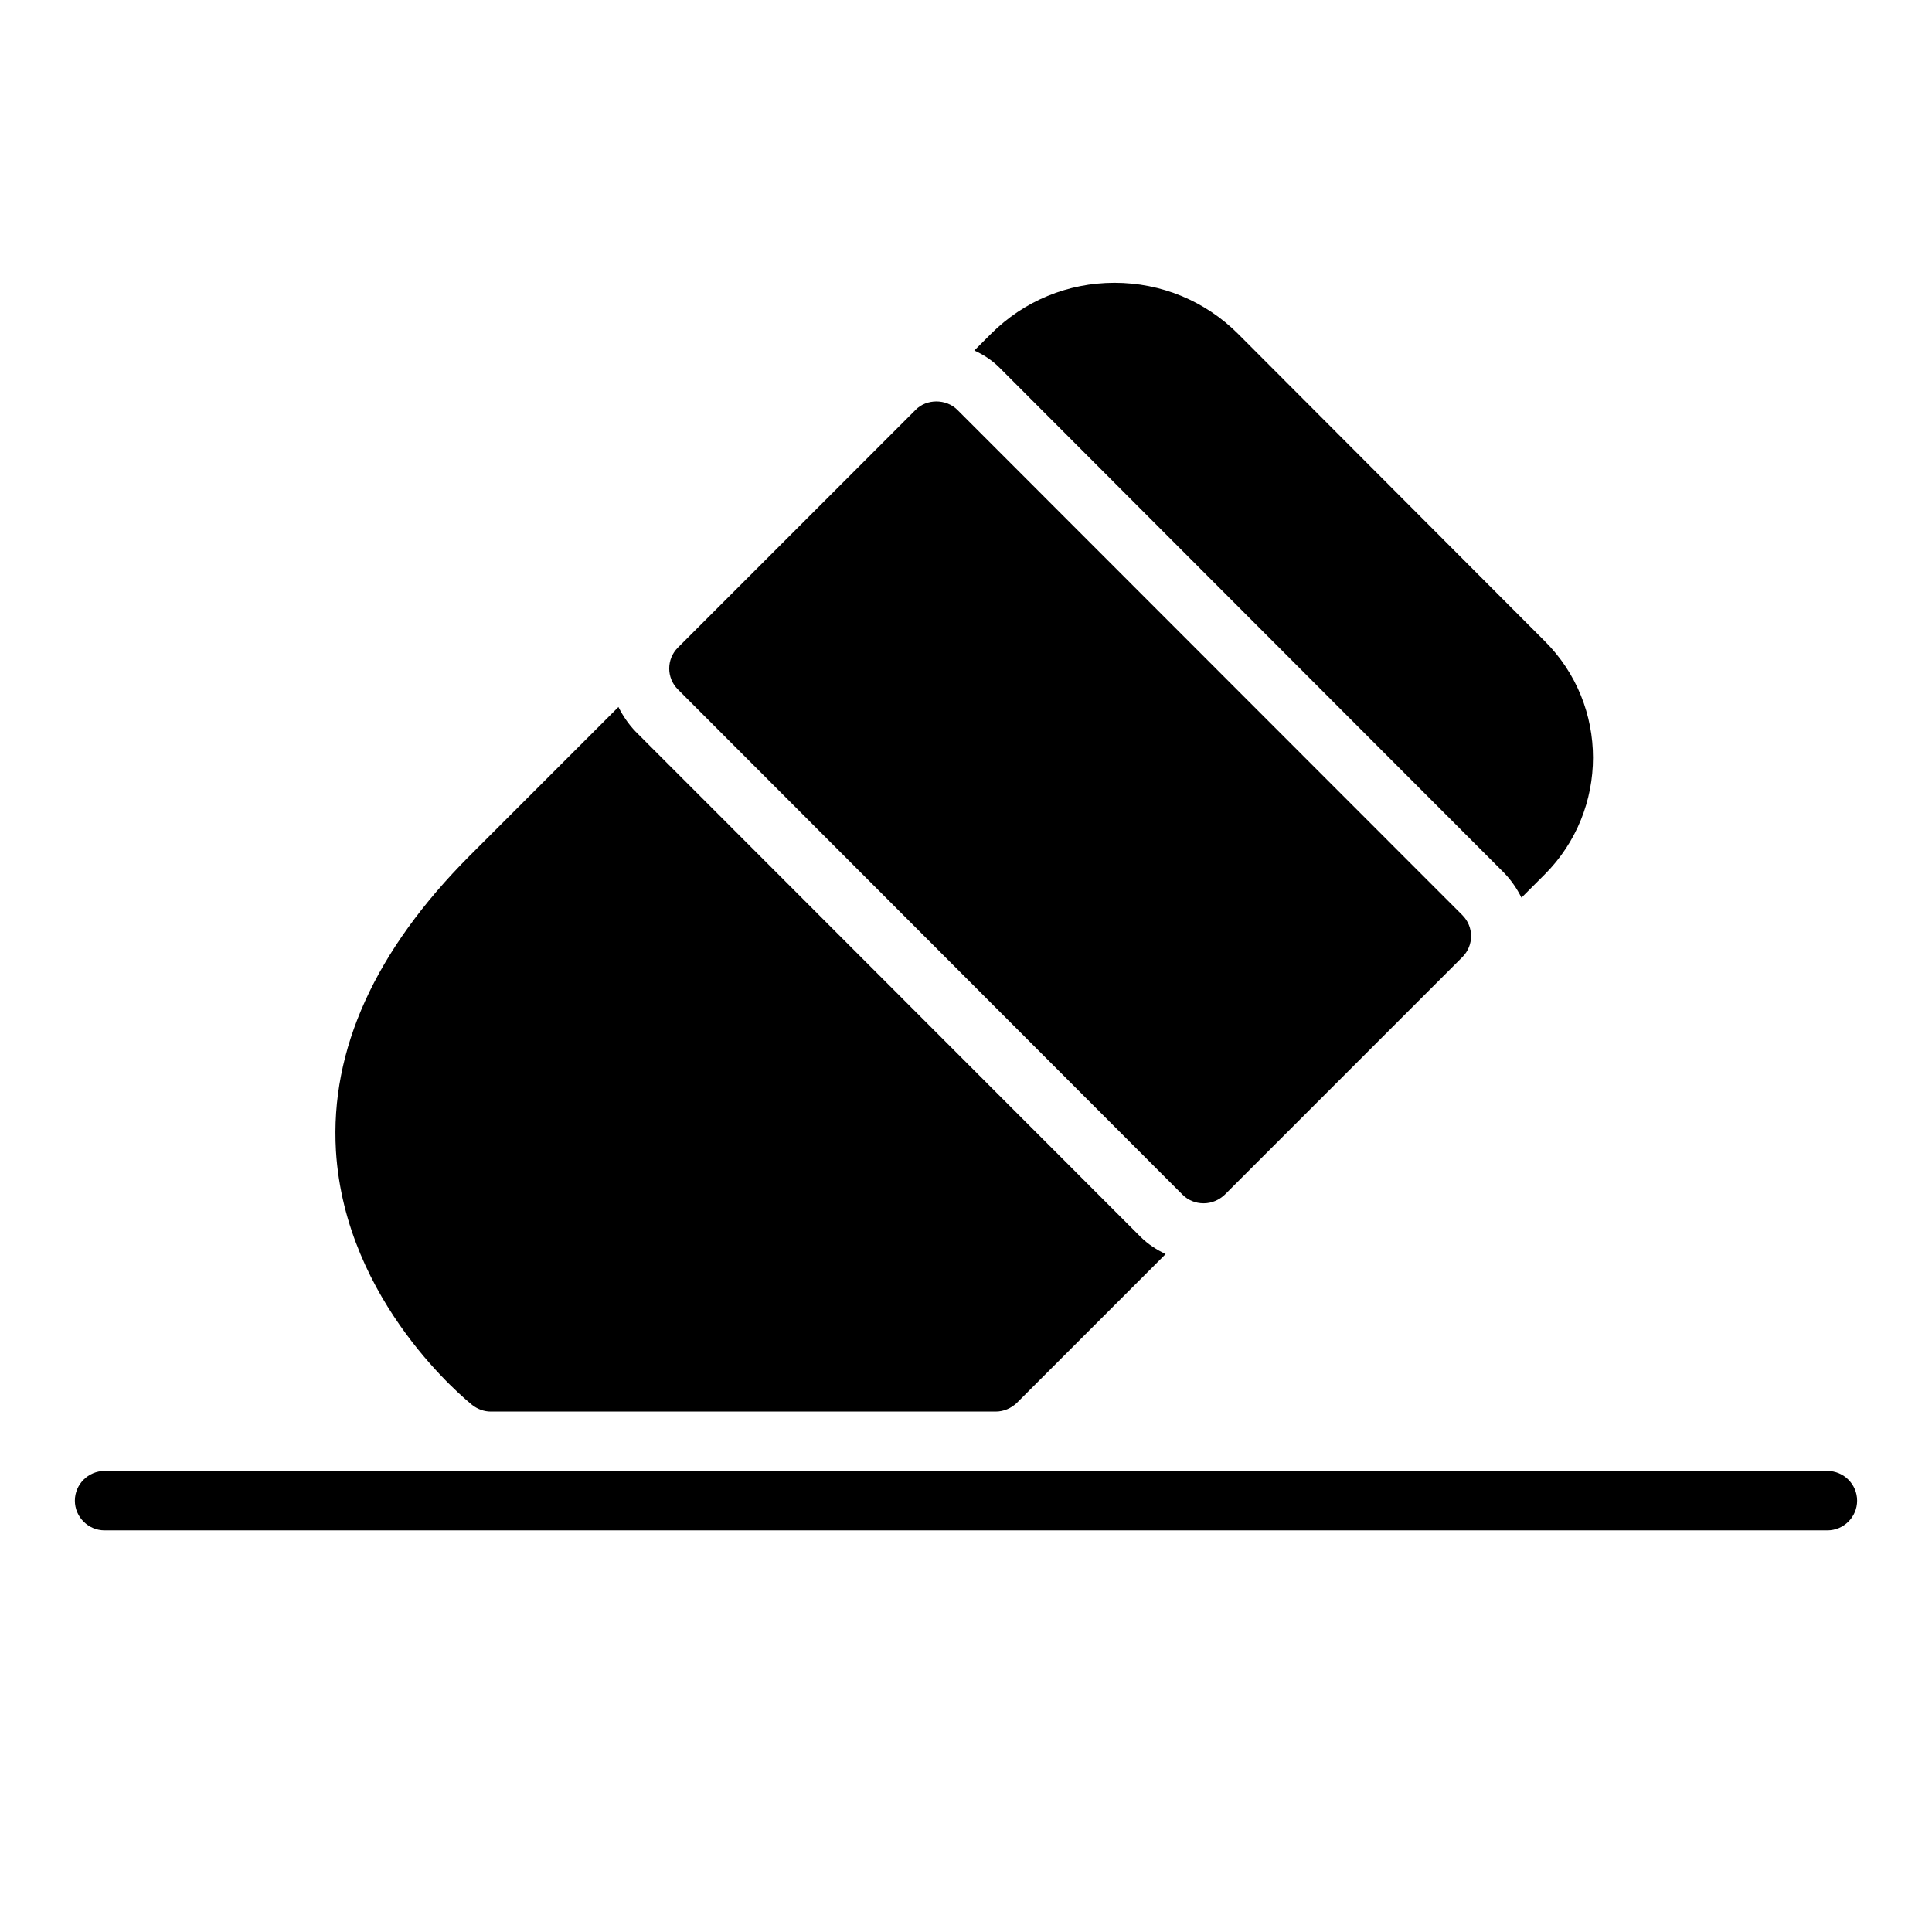 <?xml version="1.0" encoding="UTF-8"?>
<!-- Uploaded to: ICON Repo, www.svgrepo.com, Generator: ICON Repo Mixer Tools -->
<svg fill="#000000" width="800px" height="800px" version="1.1" viewBox="144 144 512 512" xmlns="http://www.w3.org/2000/svg">
 <g>
  <path d="m269.16 516.35c1.418 1.102 3.148 1.73 4.883 1.73h133.82c2.125 0 4.094-0.867 5.59-2.281l39.438-39.438c-2.363-1.18-4.644-2.598-6.613-4.566l-133.82-133.9c-1.891-1.969-3.387-4.172-4.566-6.535l-39.438 39.438c-25.031 25.113-37 51.406-35.426 78.168 2.441 40.305 34.797 66.285 36.133 67.387z"/>
  <path d="m542.64 375.36c1.891 1.969 3.387 4.172 4.566 6.535l6.141-6.141c17.082-17.082 17.082-44.871 0-61.875l-81.242-81.398c-8.738-8.738-20.387-13.539-32.746-13.539s-24.008 4.801-32.746 13.539l-4.41 4.41c2.441 1.102 4.723 2.598 6.613 4.488z"/>
  <path d="m457.39 460.61c1.496 1.496 3.465 2.281 5.59 2.281s4.094-0.867 5.59-2.281l62.977-62.977c3.07-3.07 3.07-8.031 0-11.098l-133.82-133.9c-2.992-2.992-8.188-2.992-11.098 0l-62.977 62.977c-3.07 3.07-3.07 8.031 0 11.098z"/>
  <path d="m628.29 533.82h-456.58c-4.328 0-7.871 3.543-7.871 7.871 0 4.328 3.543 7.871 7.871 7.871h456.58c4.328 0 7.871-3.543 7.871-7.871 0-4.328-3.543-7.871-7.871-7.871z"/>
 </g>
</svg>